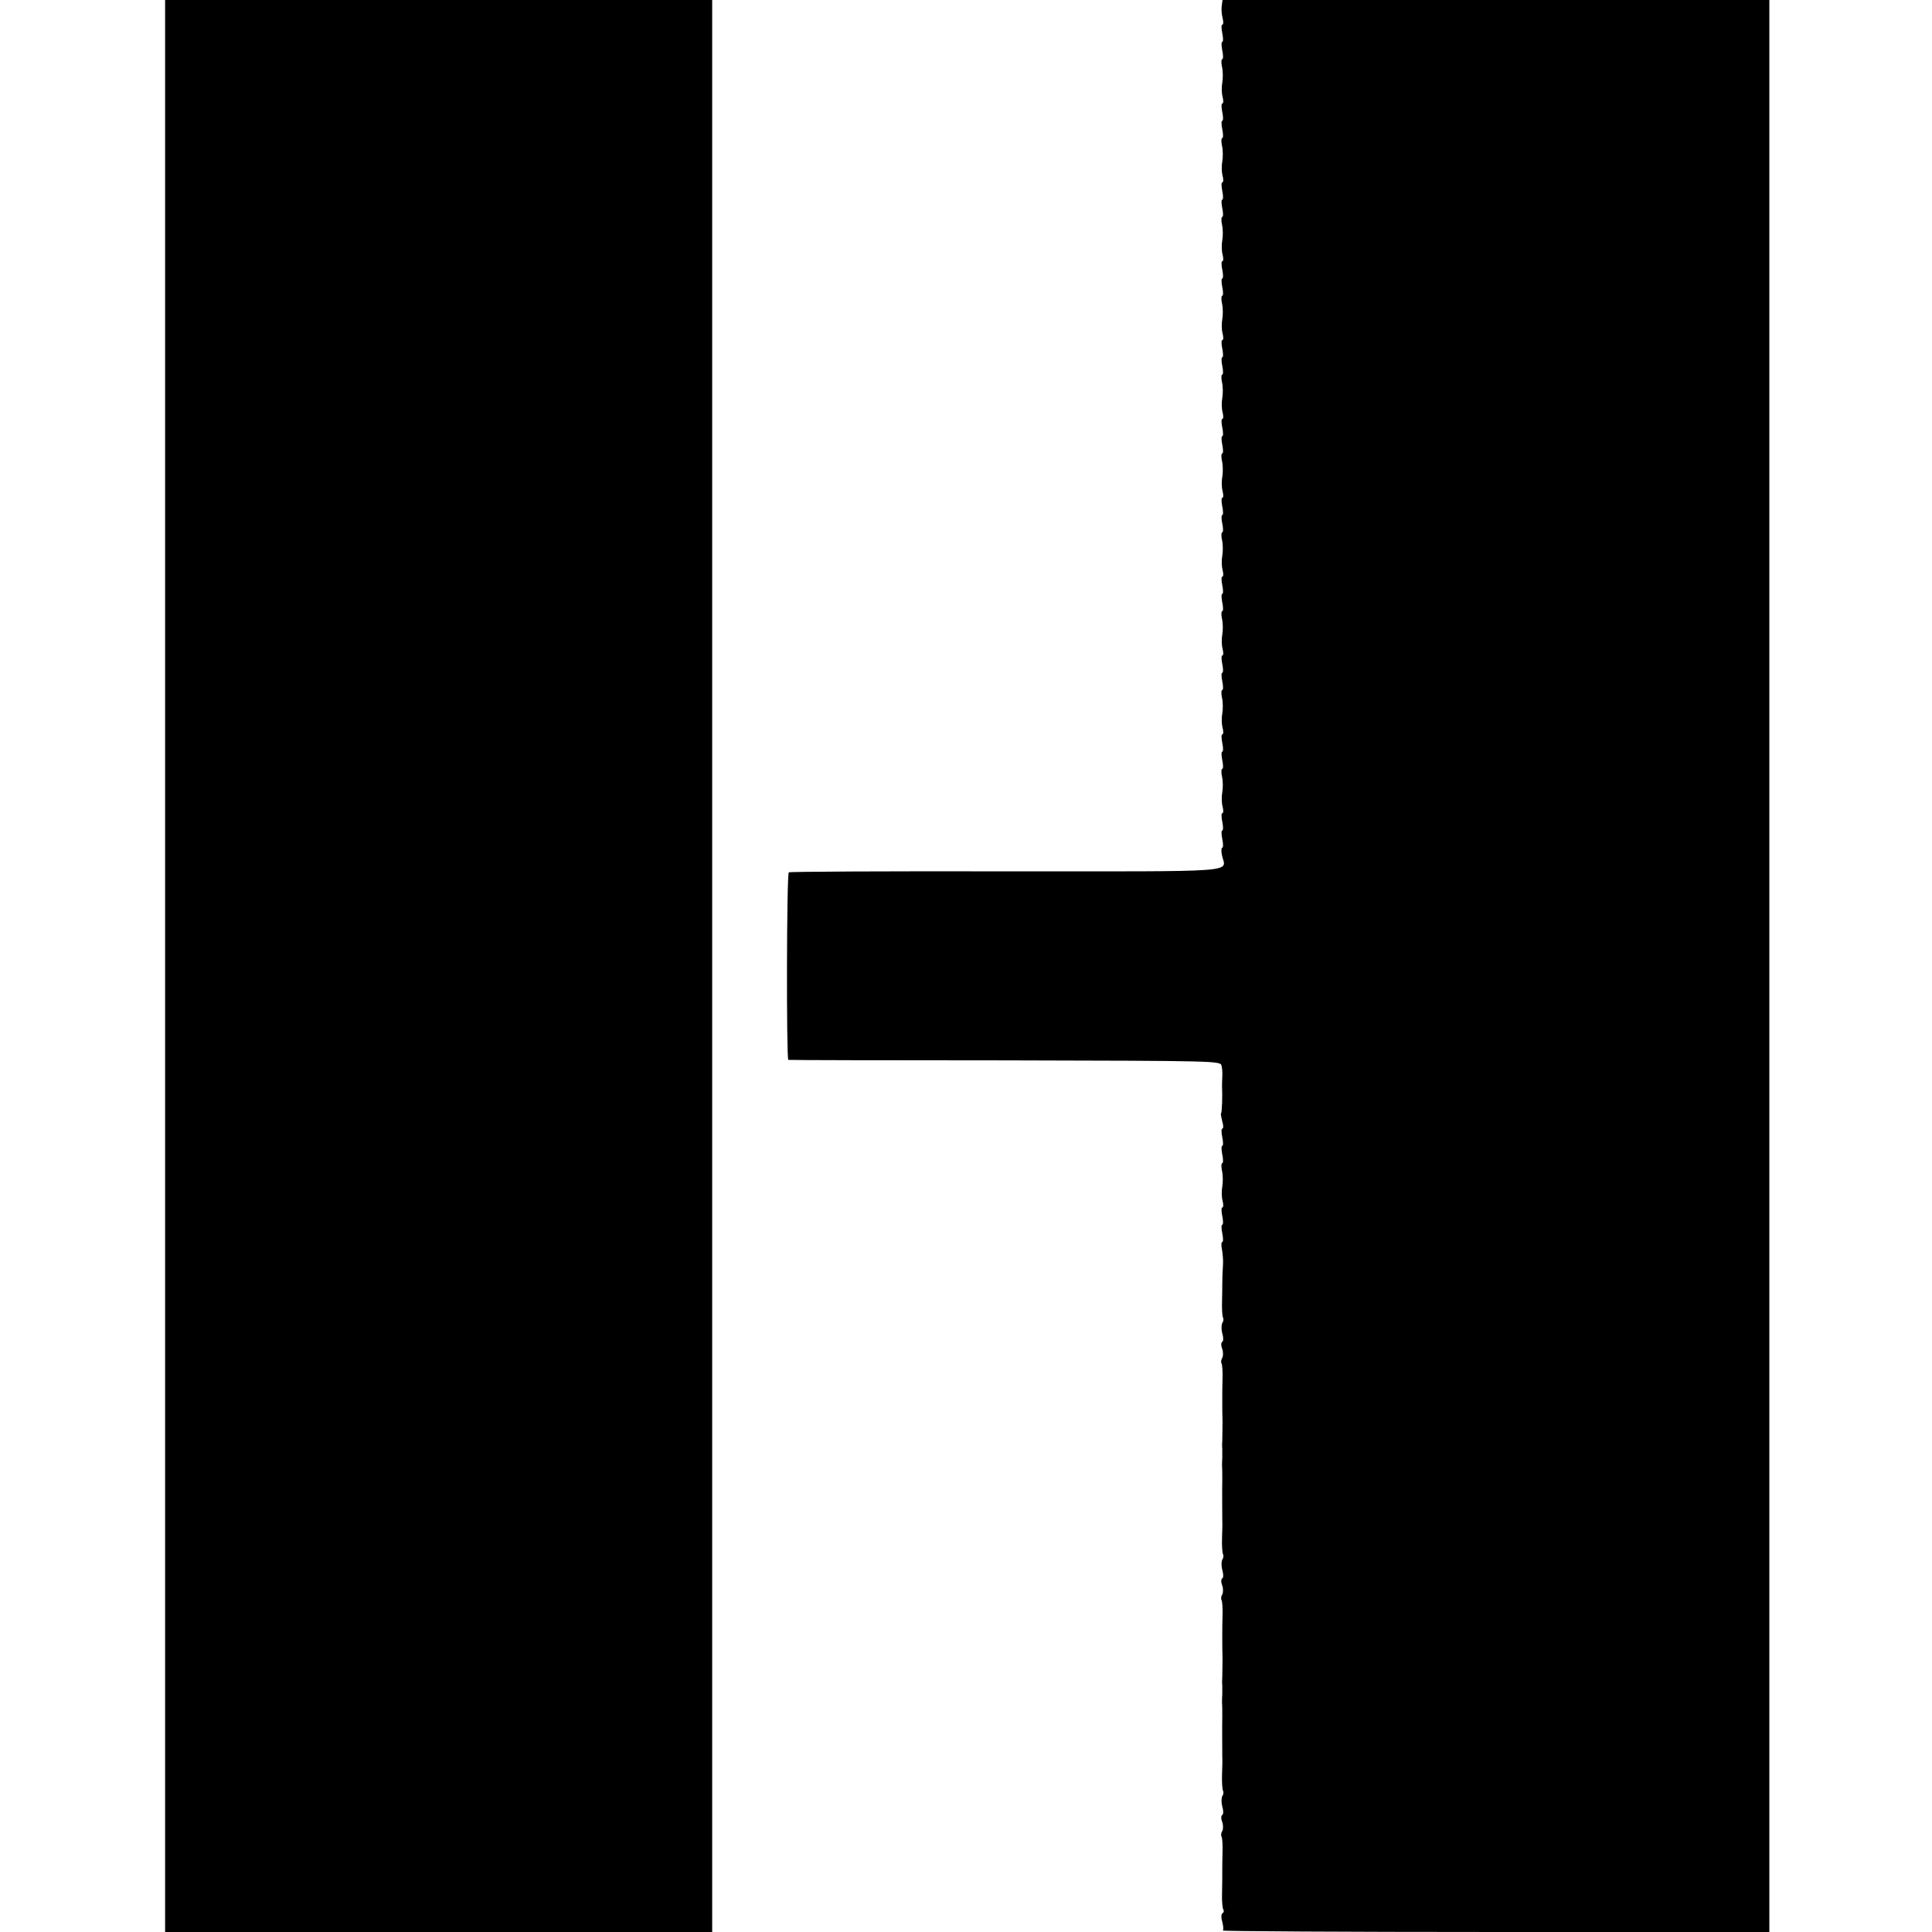 <?xml version="1.0" standalone="no"?>
<!DOCTYPE svg PUBLIC "-//W3C//DTD SVG 20010904//EN"
 "http://www.w3.org/TR/2001/REC-SVG-20010904/DTD/svg10.dtd">
<svg version="1.0" xmlns="http://www.w3.org/2000/svg"
 width="784pt" height="784pt" viewBox="0 0 784 784"
 preserveAspectRatio="xMidYMid meet">
<g transform="translate(0,784) scale(0.1,-0.1)"
fill="#000000" stroke="none">
<path d="M670 3920 l0 -3920 1110 0 1110 0 0 3920 0 3920 -1110 0 -1110 0 0
-3920z"/>
<path d="M4958 7818 c-2 -13 -1 -35 3 -50 4 -16 4 -28 -1 -28 -4 0 -4 -16 0
-35 4 -19 4 -35 0 -35 -4 0 -4 -16 0 -35 4 -19 4 -35 0 -35 -4 0 -5 -15 -1
-32 4 -18 4 -46 1 -63 -3 -16 -3 -42 1 -57 4 -16 4 -28 -1 -28 -4 0 -4 -16 0
-35 4 -19 4 -35 0 -35 -4 0 -4 -16 0 -35 4 -19 4 -35 0 -35 -4 0 -5 -15 -1
-32 4 -18 4 -46 1 -63 -3 -16 -3 -42 1 -57 4 -16 4 -28 -1 -28 -4 0 -4 -16 0
-35 4 -19 4 -35 0 -35 -4 0 -4 -16 0 -35 4 -19 4 -35 0 -35 -4 0 -5 -15 -1
-32 4 -18 4 -46 1 -63 -3 -16 -3 -42 1 -57 4 -16 4 -28 -1 -28 -4 0 -4 -16 0
-35 4 -19 4 -35 0 -35 -4 0 -4 -16 0 -35 4 -19 4 -35 0 -35 -4 0 -5 -15 -1
-32 4 -18 4 -46 1 -63 -3 -16 -3 -42 1 -57 4 -16 4 -28 -1 -28 -4 0 -4 -16 0
-35 4 -19 4 -35 0 -35 -4 0 -4 -16 0 -35 4 -19 4 -35 0 -35 -4 0 -5 -15 -1
-32 4 -18 4 -46 1 -63 -3 -16 -3 -42 1 -57 4 -16 4 -28 -1 -28 -4 0 -4 -16 0
-35 4 -19 4 -35 0 -35 -4 0 -4 -16 0 -35 4 -19 4 -35 0 -35 -4 0 -5 -15 -1
-32 4 -18 4 -46 1 -63 -3 -16 -3 -42 1 -57 4 -16 4 -28 -1 -28 -4 0 -4 -16 0
-35 4 -19 4 -35 0 -35 -4 0 -4 -16 0 -35 4 -19 4 -35 0 -35 -4 0 -5 -15 -1
-32 4 -18 4 -46 1 -63 -3 -16 -3 -42 1 -57 4 -16 4 -28 -1 -28 -4 0 -4 -16 0
-35 4 -19 4 -35 0 -35 -4 0 -4 -16 0 -35 4 -19 4 -35 0 -35 -4 0 -5 -15 -1
-32 4 -18 4 -46 1 -63 -3 -16 -3 -42 1 -57 4 -16 4 -28 -1 -28 -4 0 -4 -16 0
-35 4 -19 4 -35 0 -35 -4 0 -4 -16 0 -35 4 -19 4 -35 0 -35 -4 0 -5 -15 -1
-32 4 -18 4 -46 1 -63 -3 -16 -3 -42 1 -57 4 -16 4 -28 -1 -28 -4 0 -4 -16 0
-35 4 -19 4 -35 0 -35 -4 0 -4 -16 0 -35 4 -19 4 -35 0 -35 -4 0 -5 -15 -1
-32 4 -18 4 -46 1 -63 -3 -16 -3 -42 1 -57 4 -16 4 -28 -1 -28 -4 0 -4 -16 0
-35 4 -19 4 -35 0 -35 -4 0 -4 -16 0 -35 4 -19 4 -35 0 -35 -4 0 -5 -15 -1
-32 15 -70 93 -64 -875 -64 -482 1 -879 -1 -883 -4 -9 -6 -10 -760 -2 -761 3
-1 399 -2 880 -2 865 -2 874 -2 878 -22 3 -11 4 -31 3 -45 -1 -14 -1 -32 -1
-40 2 -33 0 -105 -4 -108 -2 -2 1 -17 5 -33 5 -16 5 -29 0 -29 -4 0 -4 -16 0
-35 4 -19 4 -35 0 -35 -4 0 -4 -16 0 -35 4 -19 4 -35 0 -35 -4 0 -5 -15 -1
-32 4 -18 4 -46 1 -63 -3 -16 -3 -42 1 -57 4 -16 4 -28 -1 -28 -4 0 -4 -16 0
-35 4 -19 4 -35 0 -35 -4 0 -4 -16 0 -35 4 -19 4 -35 0 -35 -4 0 -5 -15 -1
-32 3 -18 5 -44 4 -58 -2 -30 -3 -60 -3 -80 0 -8 0 -40 -1 -71 -1 -31 1 -60 4
-66 3 -5 2 -15 -3 -22 -4 -8 -4 -27 0 -42 5 -16 5 -31 0 -34 -5 -3 -6 -15 0
-29 4 -12 4 -29 0 -36 -5 -8 -6 -18 -3 -23 3 -5 5 -33 4 -63 -1 -30 -1 -61 -1
-69 0 -8 0 -23 0 -32 0 -10 0 -43 1 -73 0 -30 -1 -64 -1 -75 -1 -11 -1 -27 0
-35 0 -8 0 -24 0 -35 -1 -11 -1 -26 -1 -32 1 -13 1 -32 1 -58 -1 -38 0 -139 0
-167 1 -7 0 -38 -1 -69 -1 -31 1 -60 4 -66 3 -5 2 -15 -3 -22 -4 -8 -4 -27 0
-42 5 -16 5 -31 0 -34 -5 -3 -6 -15 0 -29 4 -12 4 -29 0 -36 -5 -8 -6 -18 -3
-23 3 -5 5 -33 4 -63 -1 -30 -1 -61 -1 -69 0 -8 0 -23 0 -32 0 -10 0 -43 1
-73 0 -30 -1 -64 -1 -75 -1 -11 -1 -27 0 -35 0 -8 0 -24 0 -35 -1 -11 -1 -26
-1 -32 1 -13 1 -32 1 -58 -1 -38 0 -139 0 -167 1 -7 0 -38 -1 -69 -1 -31 1
-60 4 -66 3 -5 2 -15 -3 -22 -4 -8 -4 -27 0 -42 5 -16 5 -31 0 -34 -5 -3 -6
-15 0 -29 4 -12 4 -29 0 -36 -5 -8 -6 -18 -3 -23 3 -5 5 -33 4 -63 -1 -30 -1
-61 -1 -69 0 -34 0 -53 -1 -102 -1 -28 2 -56 5 -62 4 -5 2 -12 -3 -15 -6 -4
-6 -18 -1 -35 4 -16 6 -32 2 -35 -3 -3 495 -6 1106 -6 l1112 0 0 3920 0 3920
-1109 0 -1110 0 -3 -22z"/>
</g>
</svg>
